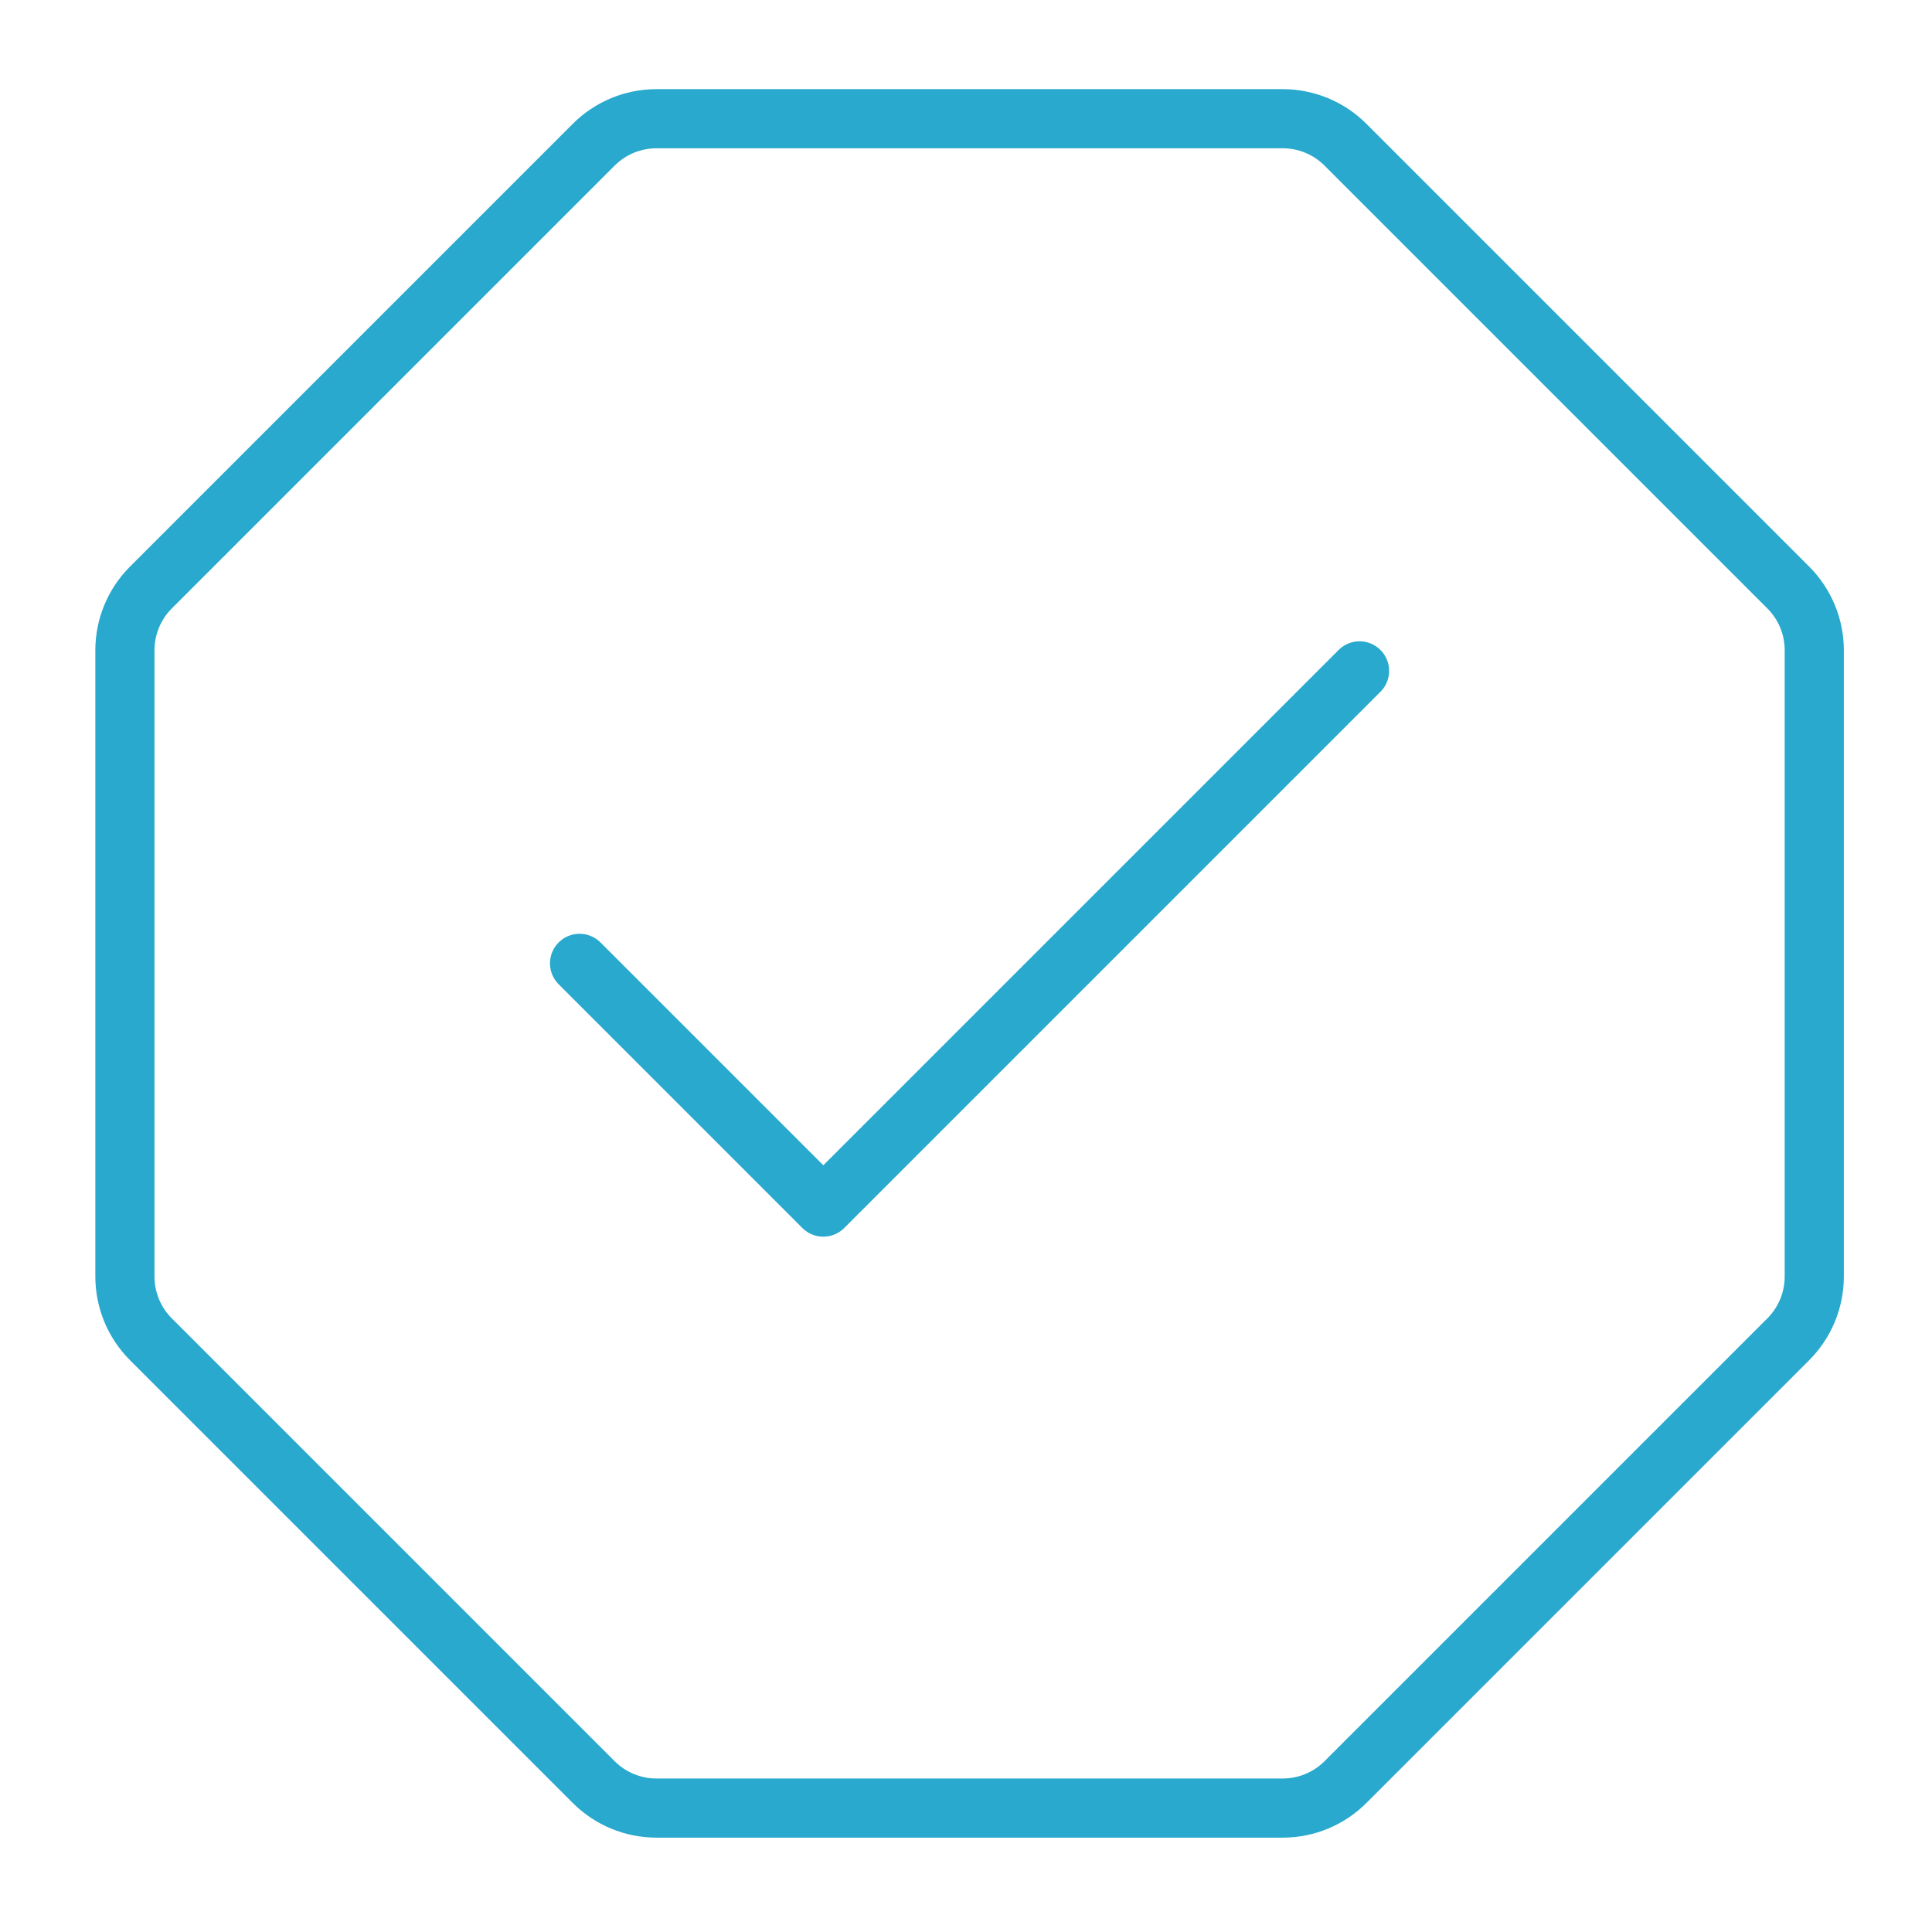 <svg xmlns="http://www.w3.org/2000/svg" fill="none" viewBox="0 0 49 49" height="49" width="49">
<path stroke-width="1.5" stroke="#28A9CD" d="M15.058 3.67C15.48 3.248 16.052 3.011 16.649 3.011L32.533 3.011C33.129 3.011 33.702 3.248 34.124 3.67L45.355 14.901C45.777 15.323 46.014 15.896 46.014 16.492L46.014 32.376C46.014 32.972 45.777 33.545 45.355 33.967L34.124 45.198C33.702 45.62 33.129 45.857 32.533 45.857L16.649 45.857C16.052 45.857 15.48 45.62 15.058 45.198L3.827 33.967C3.405 33.545 3.168 32.972 3.168 32.376L3.168 16.492C3.168 15.896 3.405 15.323 3.827 14.901L15.058 3.67Z"></path>
<path stroke-linejoin="round" stroke-linecap="round" stroke-width="1.5" stroke="#28A9CD" d="M34.481 17.015L20.881 30.615L14.699 24.433"></path>
</svg>
